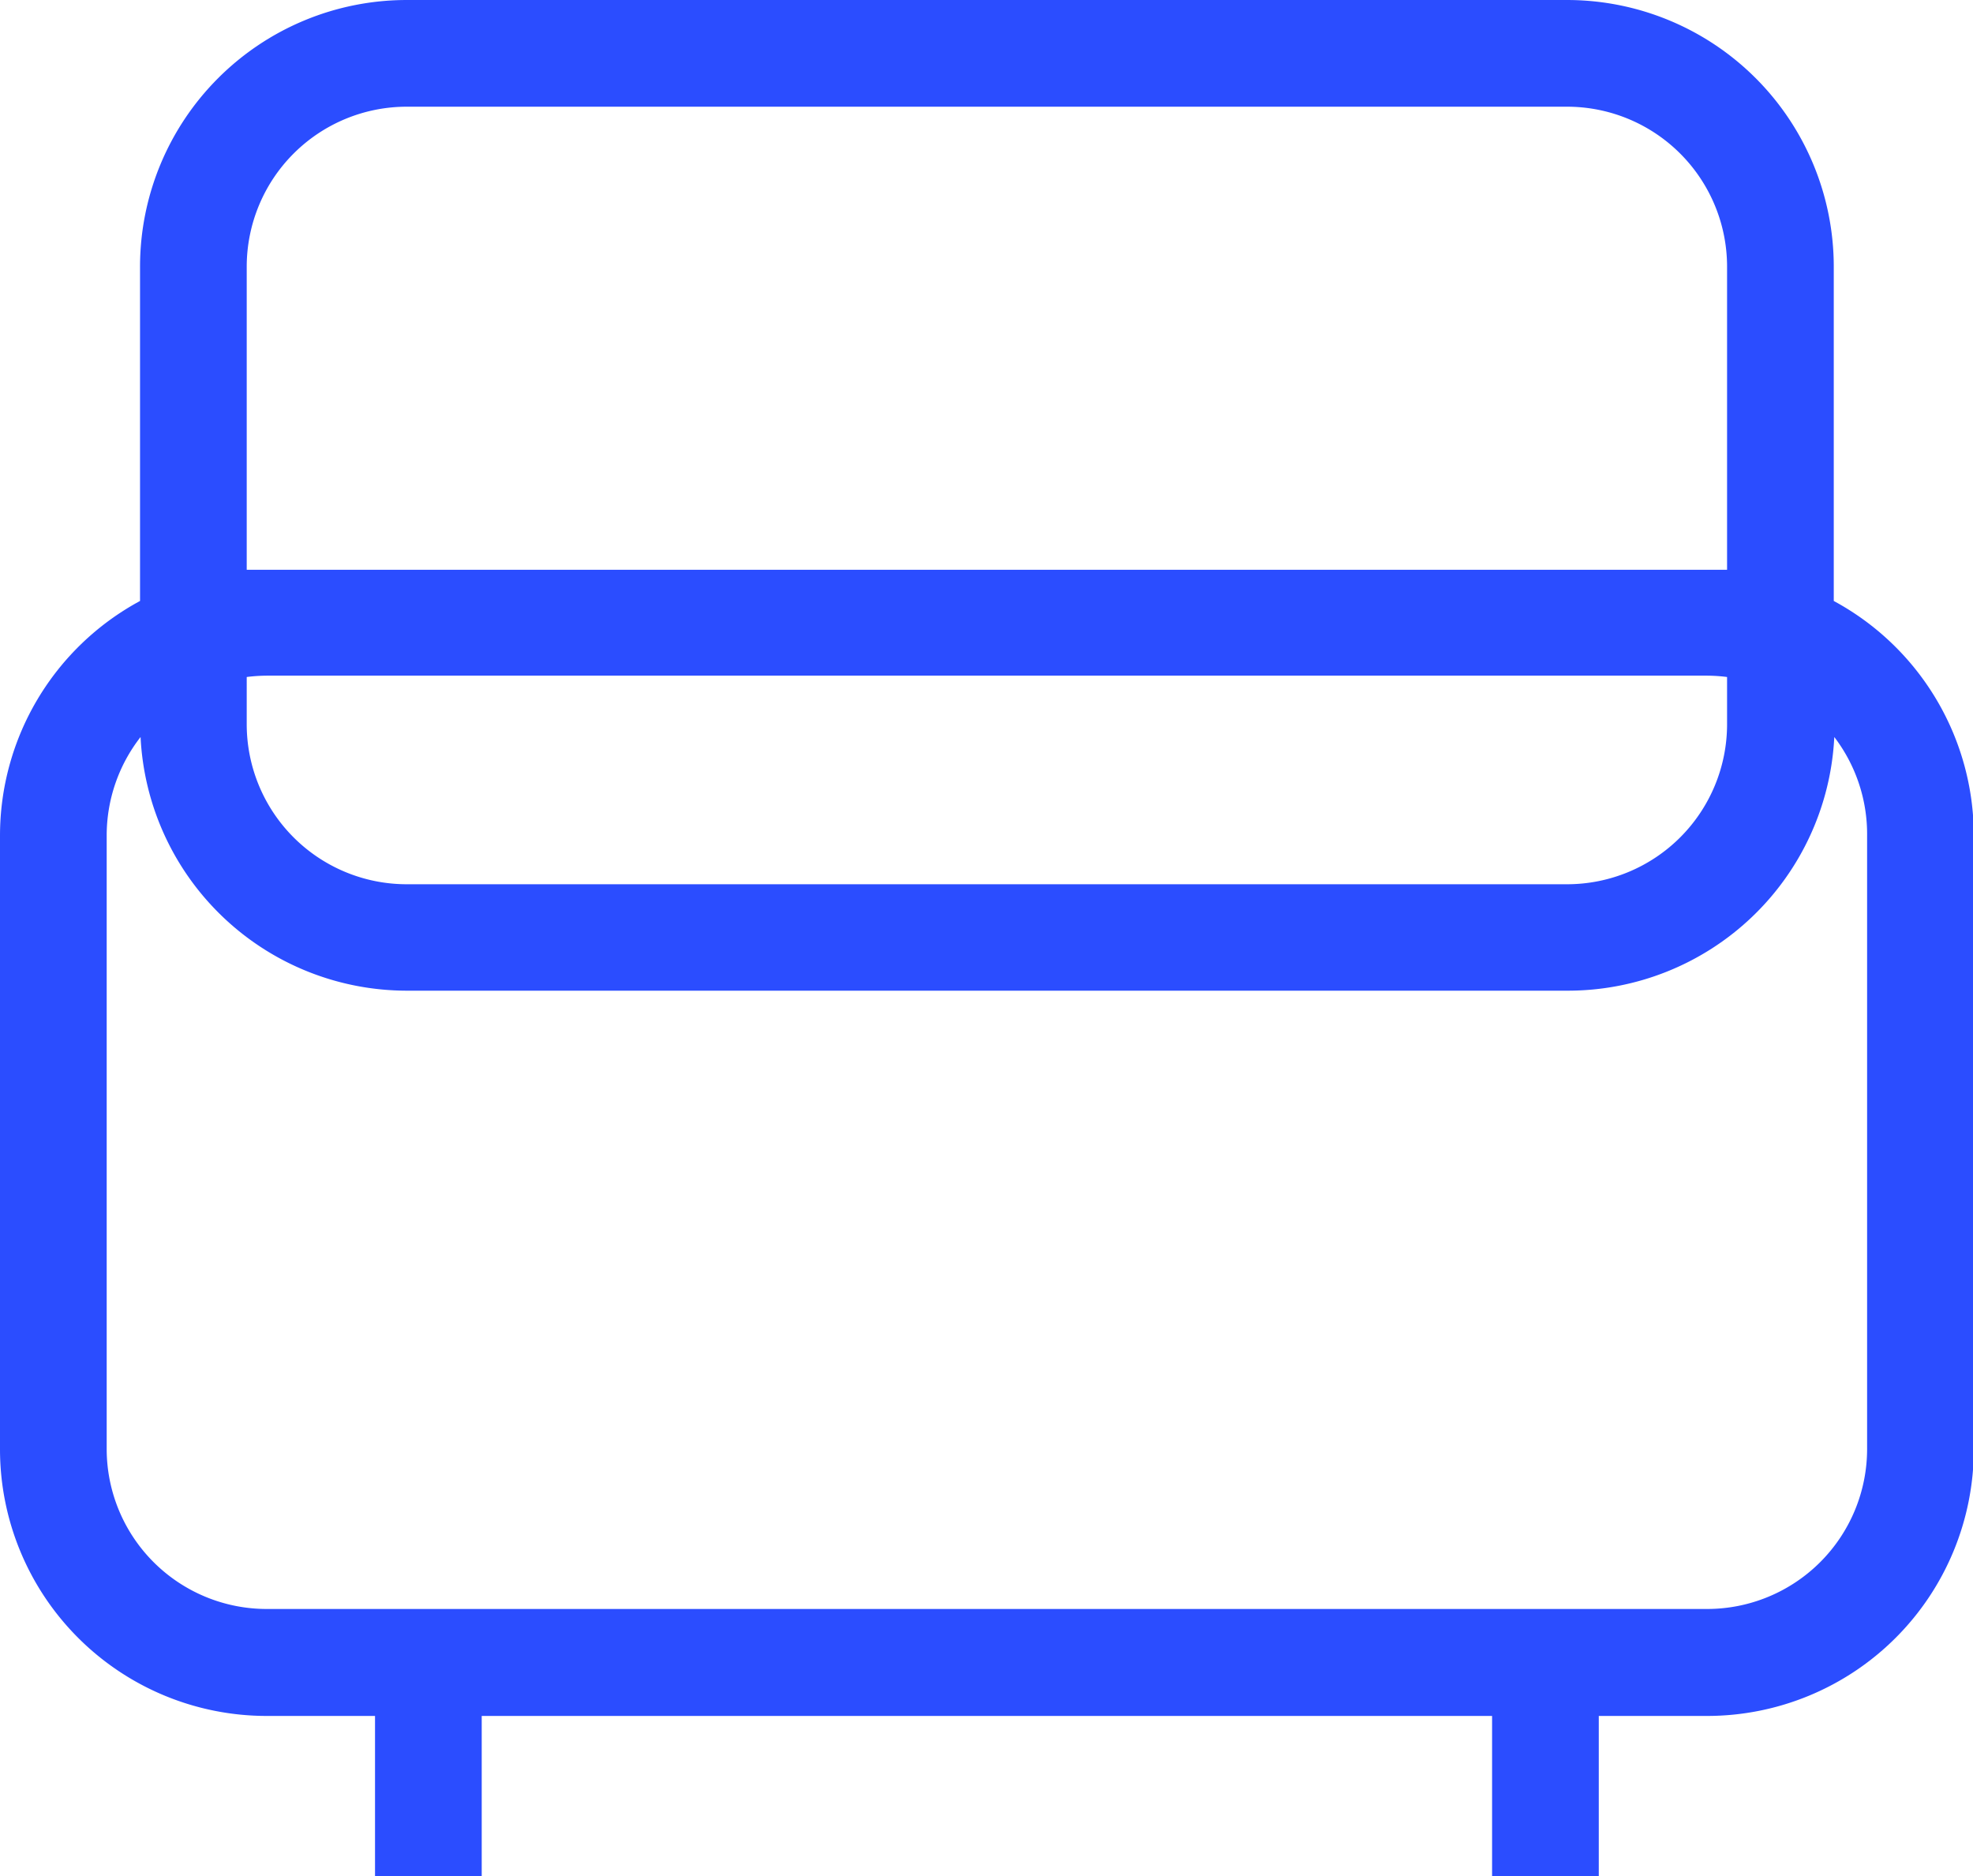 <?xml version="1.0" standalone="no"?><!DOCTYPE svg PUBLIC "-//W3C//DTD SVG 1.1//EN" "http://www.w3.org/Graphics/SVG/1.1/DTD/svg11.dtd"><svg t="1752604791247" class="icon" viewBox="0 0 1077 1024" version="1.1" xmlns="http://www.w3.org/2000/svg" p-id="12921" width="37.863" height="36" xmlns:xlink="http://www.w3.org/1999/xlink"><path d="M1000.995 328.035V145.599a145.599 145.599 0 0 0-145.599-145.599h-633.357a145.599 145.599 0 0 0-145.599 145.599v182.436A145.599 145.599 0 0 0 0 456.163v334.878a145.599 145.599 0 0 0 145.599 145.599h59.113v87.36h58.24v-87.36h551.53v87.36h58.24v-87.36H931.836a145.599 145.599 0 0 0 145.599-145.599v-334.878a145.599 145.599 0 0 0-76.44-128.127z m-866.316 41.496a91.728 91.728 0 0 1 10.92-0.728h786.236a89.689 89.689 0 0 1 10.92 0.728v25.771a87.36 87.36 0 0 1-87.36 87.36h-633.357a87.36 87.36 0 0 1-87.36-87.36z m0-223.932a87.36 87.36 0 0 1 87.36-87.36h633.357a87.36 87.36 0 0 1 87.36 87.36v165.401H134.679zM1019.195 790.895a87.36 87.36 0 0 1-87.36 87.36H145.599a87.36 87.36 0 0 1-87.36-87.36v-334.878a87.36 87.36 0 0 1 18.491-53.726 145.599 145.599 0 0 0 145.599 138.465h633.357a145.599 145.599 0 0 0 145.599-138.465 87.36 87.36 0 0 1 17.909 53.872z" p-id="12922" fill="#2b4dff"></path></svg>
